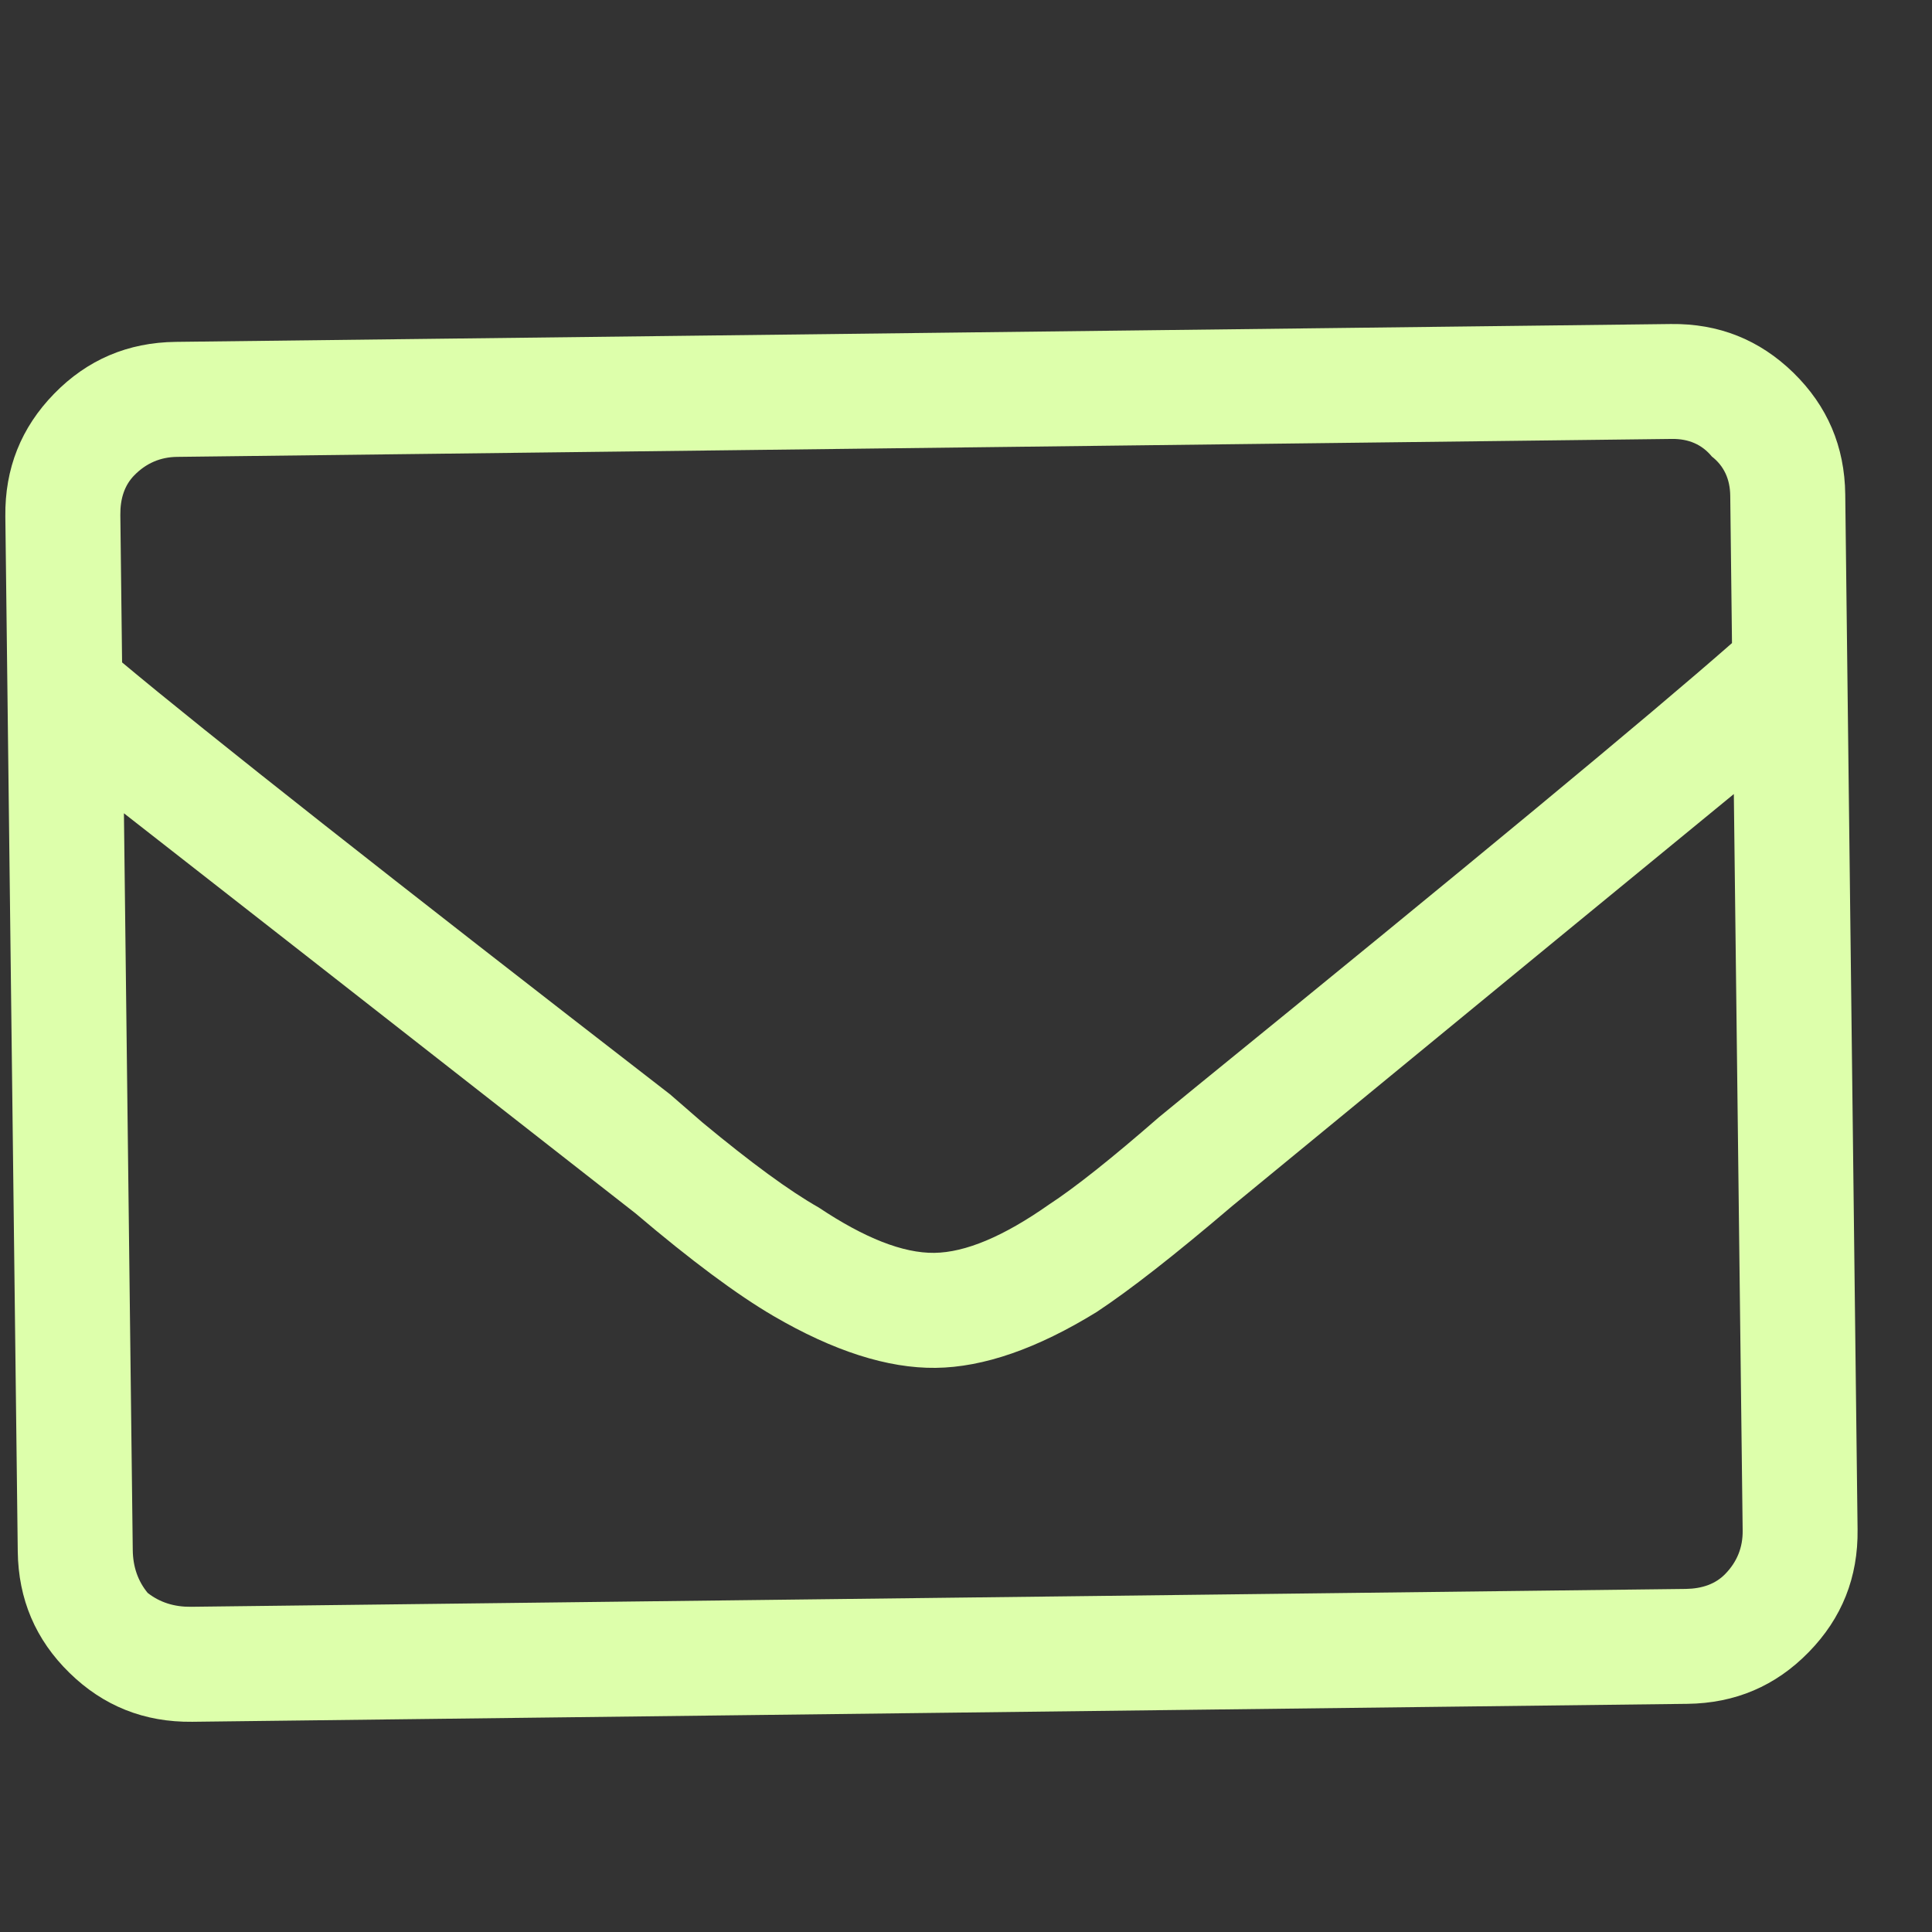 <svg width="21" height="21" viewBox="0 0 21 21" fill="none" xmlns="http://www.w3.org/2000/svg">
<rect x="0" y="0" width="21" height="21" fill="#333333" stroke="none"/>
<path d="M18.16 3.522L1.911 3.716C1.39 3.722 0.949 3.91 0.589 4.279C0.229 4.648 0.052 5.092 0.058 5.613L0.193 16.862C0.199 17.383 0.387 17.824 0.756 18.184C1.124 18.544 1.569 18.721 2.09 18.715L18.339 18.52C18.86 18.514 19.3 18.327 19.66 17.958C20.021 17.589 20.198 17.144 20.191 16.623L20.057 5.374C20.051 4.853 19.863 4.413 19.494 4.052C19.125 3.692 18.68 3.515 18.16 3.522ZM1.926 4.966L18.174 4.771C18.357 4.769 18.501 4.833 18.607 4.962C18.738 5.064 18.805 5.207 18.807 5.389L18.826 6.99C17.924 7.782 15.977 9.394 12.985 11.826L12.598 12.143C12.083 12.592 11.683 12.91 11.399 13.095C10.908 13.44 10.493 13.614 10.155 13.618C9.816 13.622 9.398 13.458 8.899 13.125C8.584 12.947 8.164 12.639 7.638 12.203L7.282 11.894C4.233 9.535 2.248 7.97 1.327 7.2L1.308 5.598C1.306 5.416 1.356 5.272 1.459 5.167C1.588 5.035 1.743 4.968 1.926 4.966ZM18.324 17.271L2.075 17.465C1.893 17.467 1.736 17.417 1.605 17.314C1.499 17.185 1.445 17.03 1.443 16.847L1.347 8.84C2.267 9.558 3.989 10.905 6.513 12.88L6.907 13.188C7.512 13.702 8.012 14.073 8.405 14.303C9.061 14.686 9.649 14.874 10.17 14.868C10.691 14.862 11.274 14.659 11.92 14.261C12.282 14.022 12.772 13.639 13.391 13.111L13.778 12.793C16.254 10.758 17.943 9.371 18.846 8.631L18.942 16.638C18.944 16.82 18.881 16.977 18.752 17.109C18.649 17.215 18.506 17.268 18.324 17.271Z" fill="#DDFFAB"/>
</svg>
